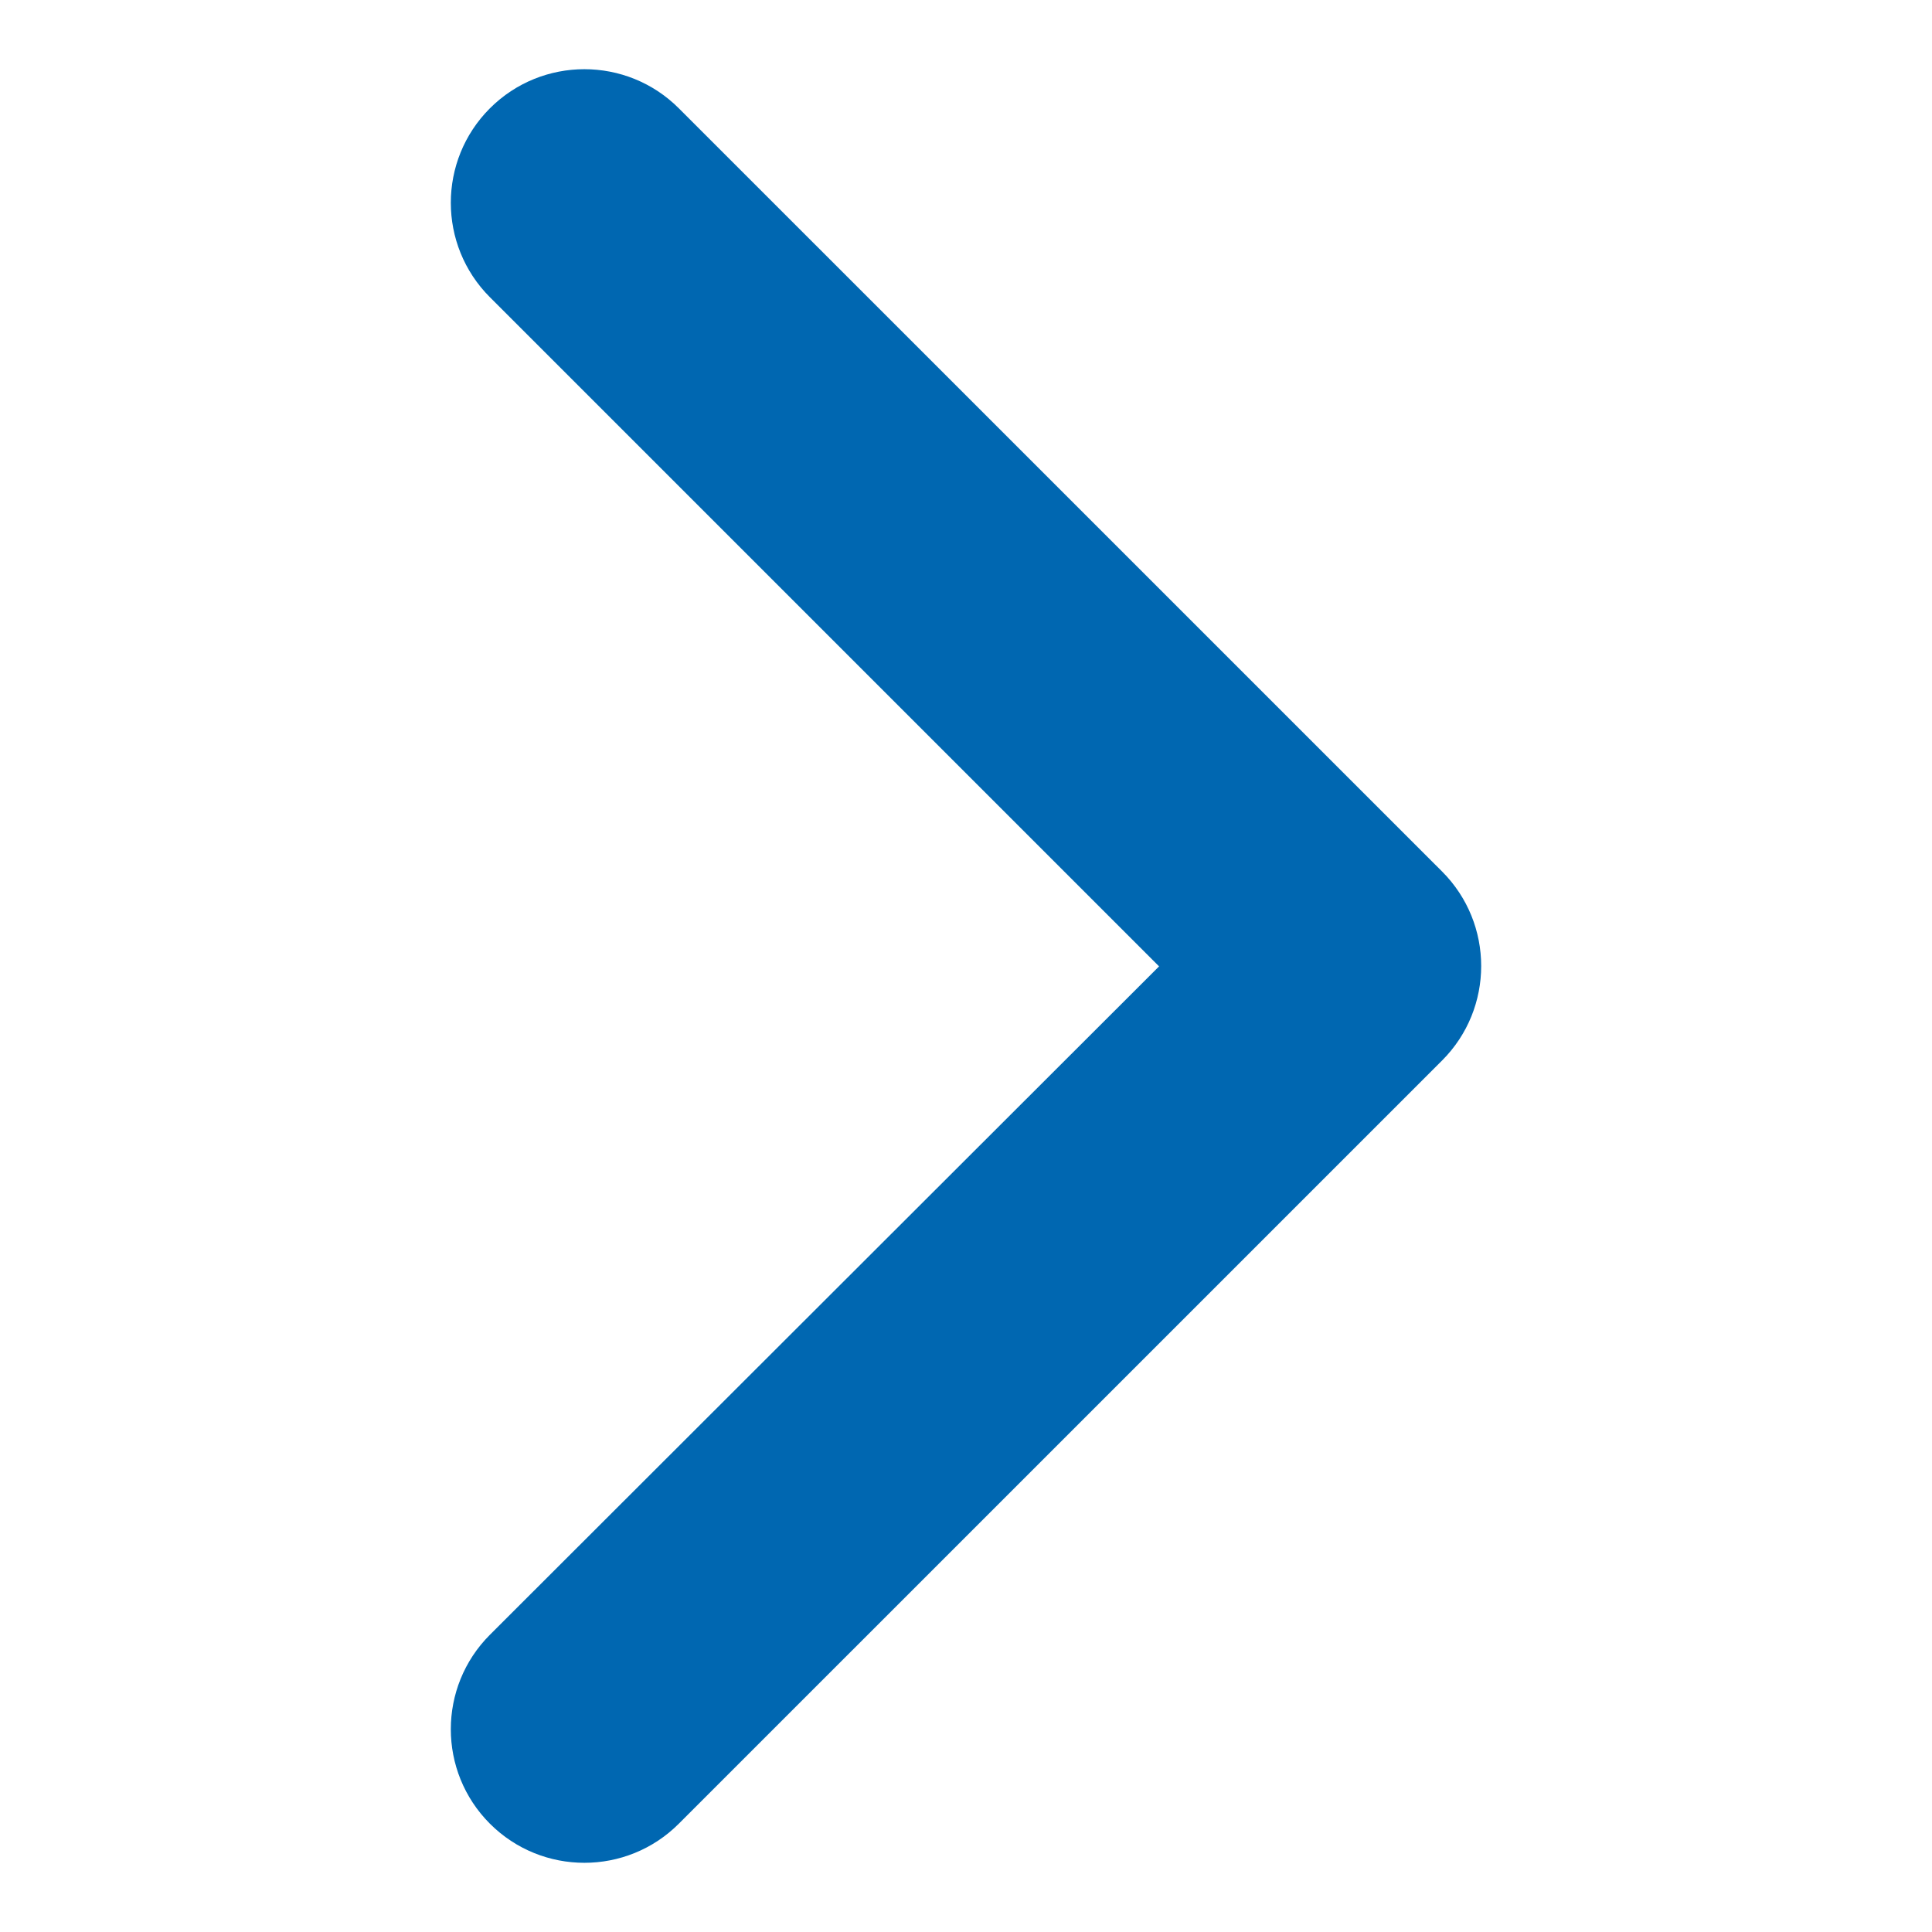 <?xml version="1.0" encoding="UTF-8"?>
<svg width="30px" height="30px" viewBox="0 0 30 30" version="1.1" xmlns="http://www.w3.org/2000/svg" xmlns:xlink="http://www.w3.org/1999/xlink">
    <!-- Generator: Sketch 54.1 (76490) - https://sketchapp.com -->
    <title>Artboard</title>
    <desc>Created with Sketch.</desc>
    <g id="Artboard" stroke="none" stroke-width="1" fill="none" fill-rule="evenodd">
        <path d="M25.385,22.393 C26.195,23.202 27.508,23.202 28.318,22.393 C29.128,21.583 29.128,20.269 28.318,19.459 L16.467,7.607 C15.657,6.798 14.343,6.798 13.533,7.607 L1.682,19.459 C0.872,20.269 0.872,21.583 1.682,22.393 C2.492,23.202 3.805,23.202 4.615,22.393 L15.006,12.002 L25.385,22.393 Z" id="Path" fill="#0067B1" fill-rule="nonzero" transform="translate(15, 15) rotate(90) translate(-15, -15) "></path>
    </g>
</svg>